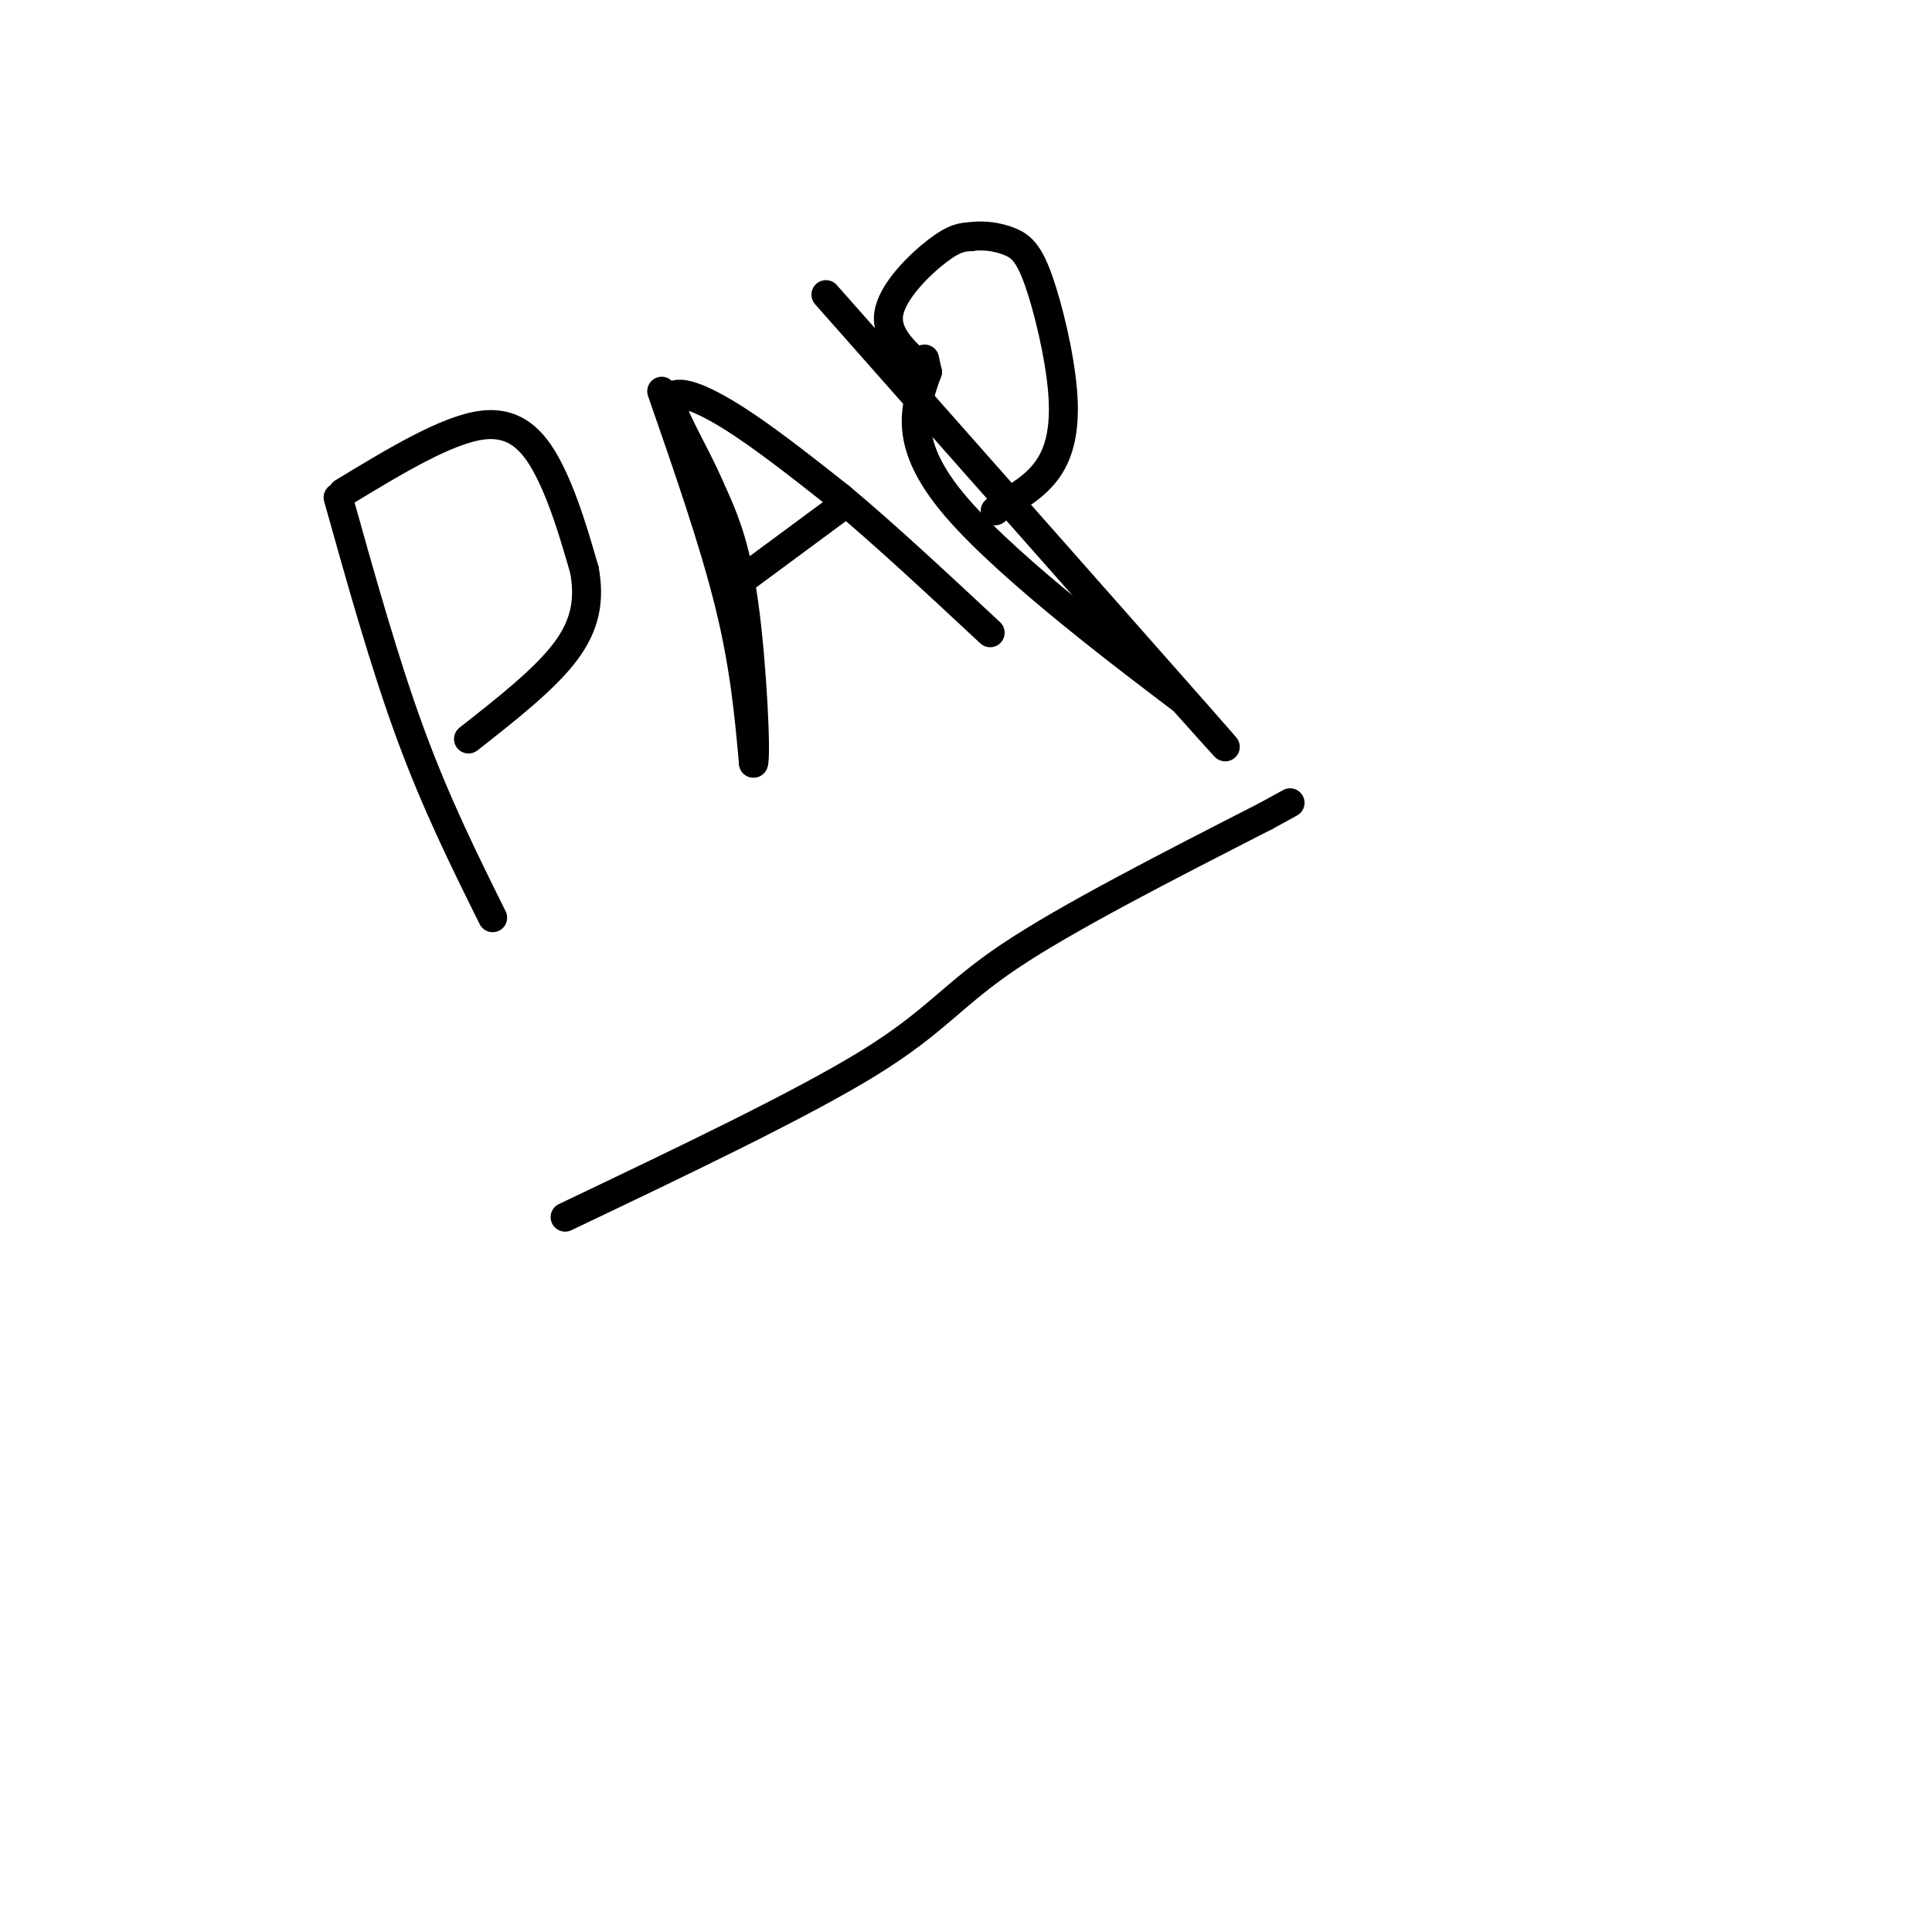 <svg viewBox='0 0 400 400' version='1.1' xmlns='http://www.w3.org/2000/svg' xmlns:xlink='http://www.w3.org/1999/xlink'><g fill='none' stroke='#000000' stroke-width='6' stroke-linecap='round' stroke-linejoin='round'><path d='M70,103c4.833,17.250 9.667,34.500 15,49c5.333,14.500 11.167,26.250 17,38'/><path d='M71,102c10.844,-6.578 21.689,-13.156 29,-14c7.311,-0.844 11.089,4.044 14,10c2.911,5.956 4.956,12.978 7,20'/><path d='M121,118c1.089,6.089 0.311,11.311 -4,17c-4.311,5.689 -12.156,11.844 -20,18'/><path d='M137,81c5.417,15.583 10.833,31.167 14,44c3.167,12.833 4.083,22.917 5,33'/><path d='M156,158c0.644,-1.133 -0.244,-20.467 -2,-33c-1.756,-12.533 -4.378,-18.267 -7,-24'/><path d='M147,101c-3.333,-7.762 -8.167,-15.167 -8,-18c0.167,-2.833 5.333,-1.095 12,3c6.667,4.095 14.833,10.548 23,17'/><path d='M174,103c9.000,7.500 20.000,17.750 31,28'/><path d='M151,122c0.000,0.000 23.000,-17.000 23,-17'/><path d='M171,61c31.833,36.000 63.667,72.000 76,86c12.333,14.000 5.167,6.000 -2,-2'/><path d='M245,145c-10.489,-7.956 -35.711,-26.844 -47,-40c-11.289,-13.156 -8.644,-20.578 -6,-28'/><path d='M192,77c-1.000,-4.667 -0.500,-2.333 0,0'/><path d='M192,77c-4.333,-3.689 -8.667,-7.378 -8,-12c0.667,-4.622 6.333,-10.178 10,-13c3.667,-2.822 5.333,-2.911 7,-3'/><path d='M201,49c2.616,-0.411 5.657,0.061 8,1c2.343,0.939 3.989,2.344 6,8c2.011,5.656 4.388,15.561 5,23c0.612,7.439 -0.539,12.411 -3,16c-2.461,3.589 -6.230,5.794 -10,8'/><path d='M207,105c-1.667,1.333 -0.833,0.667 0,0'/><path d='M117,252c24.556,-11.711 49.111,-23.422 63,-32c13.889,-8.578 17.111,-14.022 29,-22c11.889,-7.978 32.444,-18.489 53,-29'/><path d='M262,169c8.833,-4.833 4.417,-2.417 0,0'/></g>
</svg>